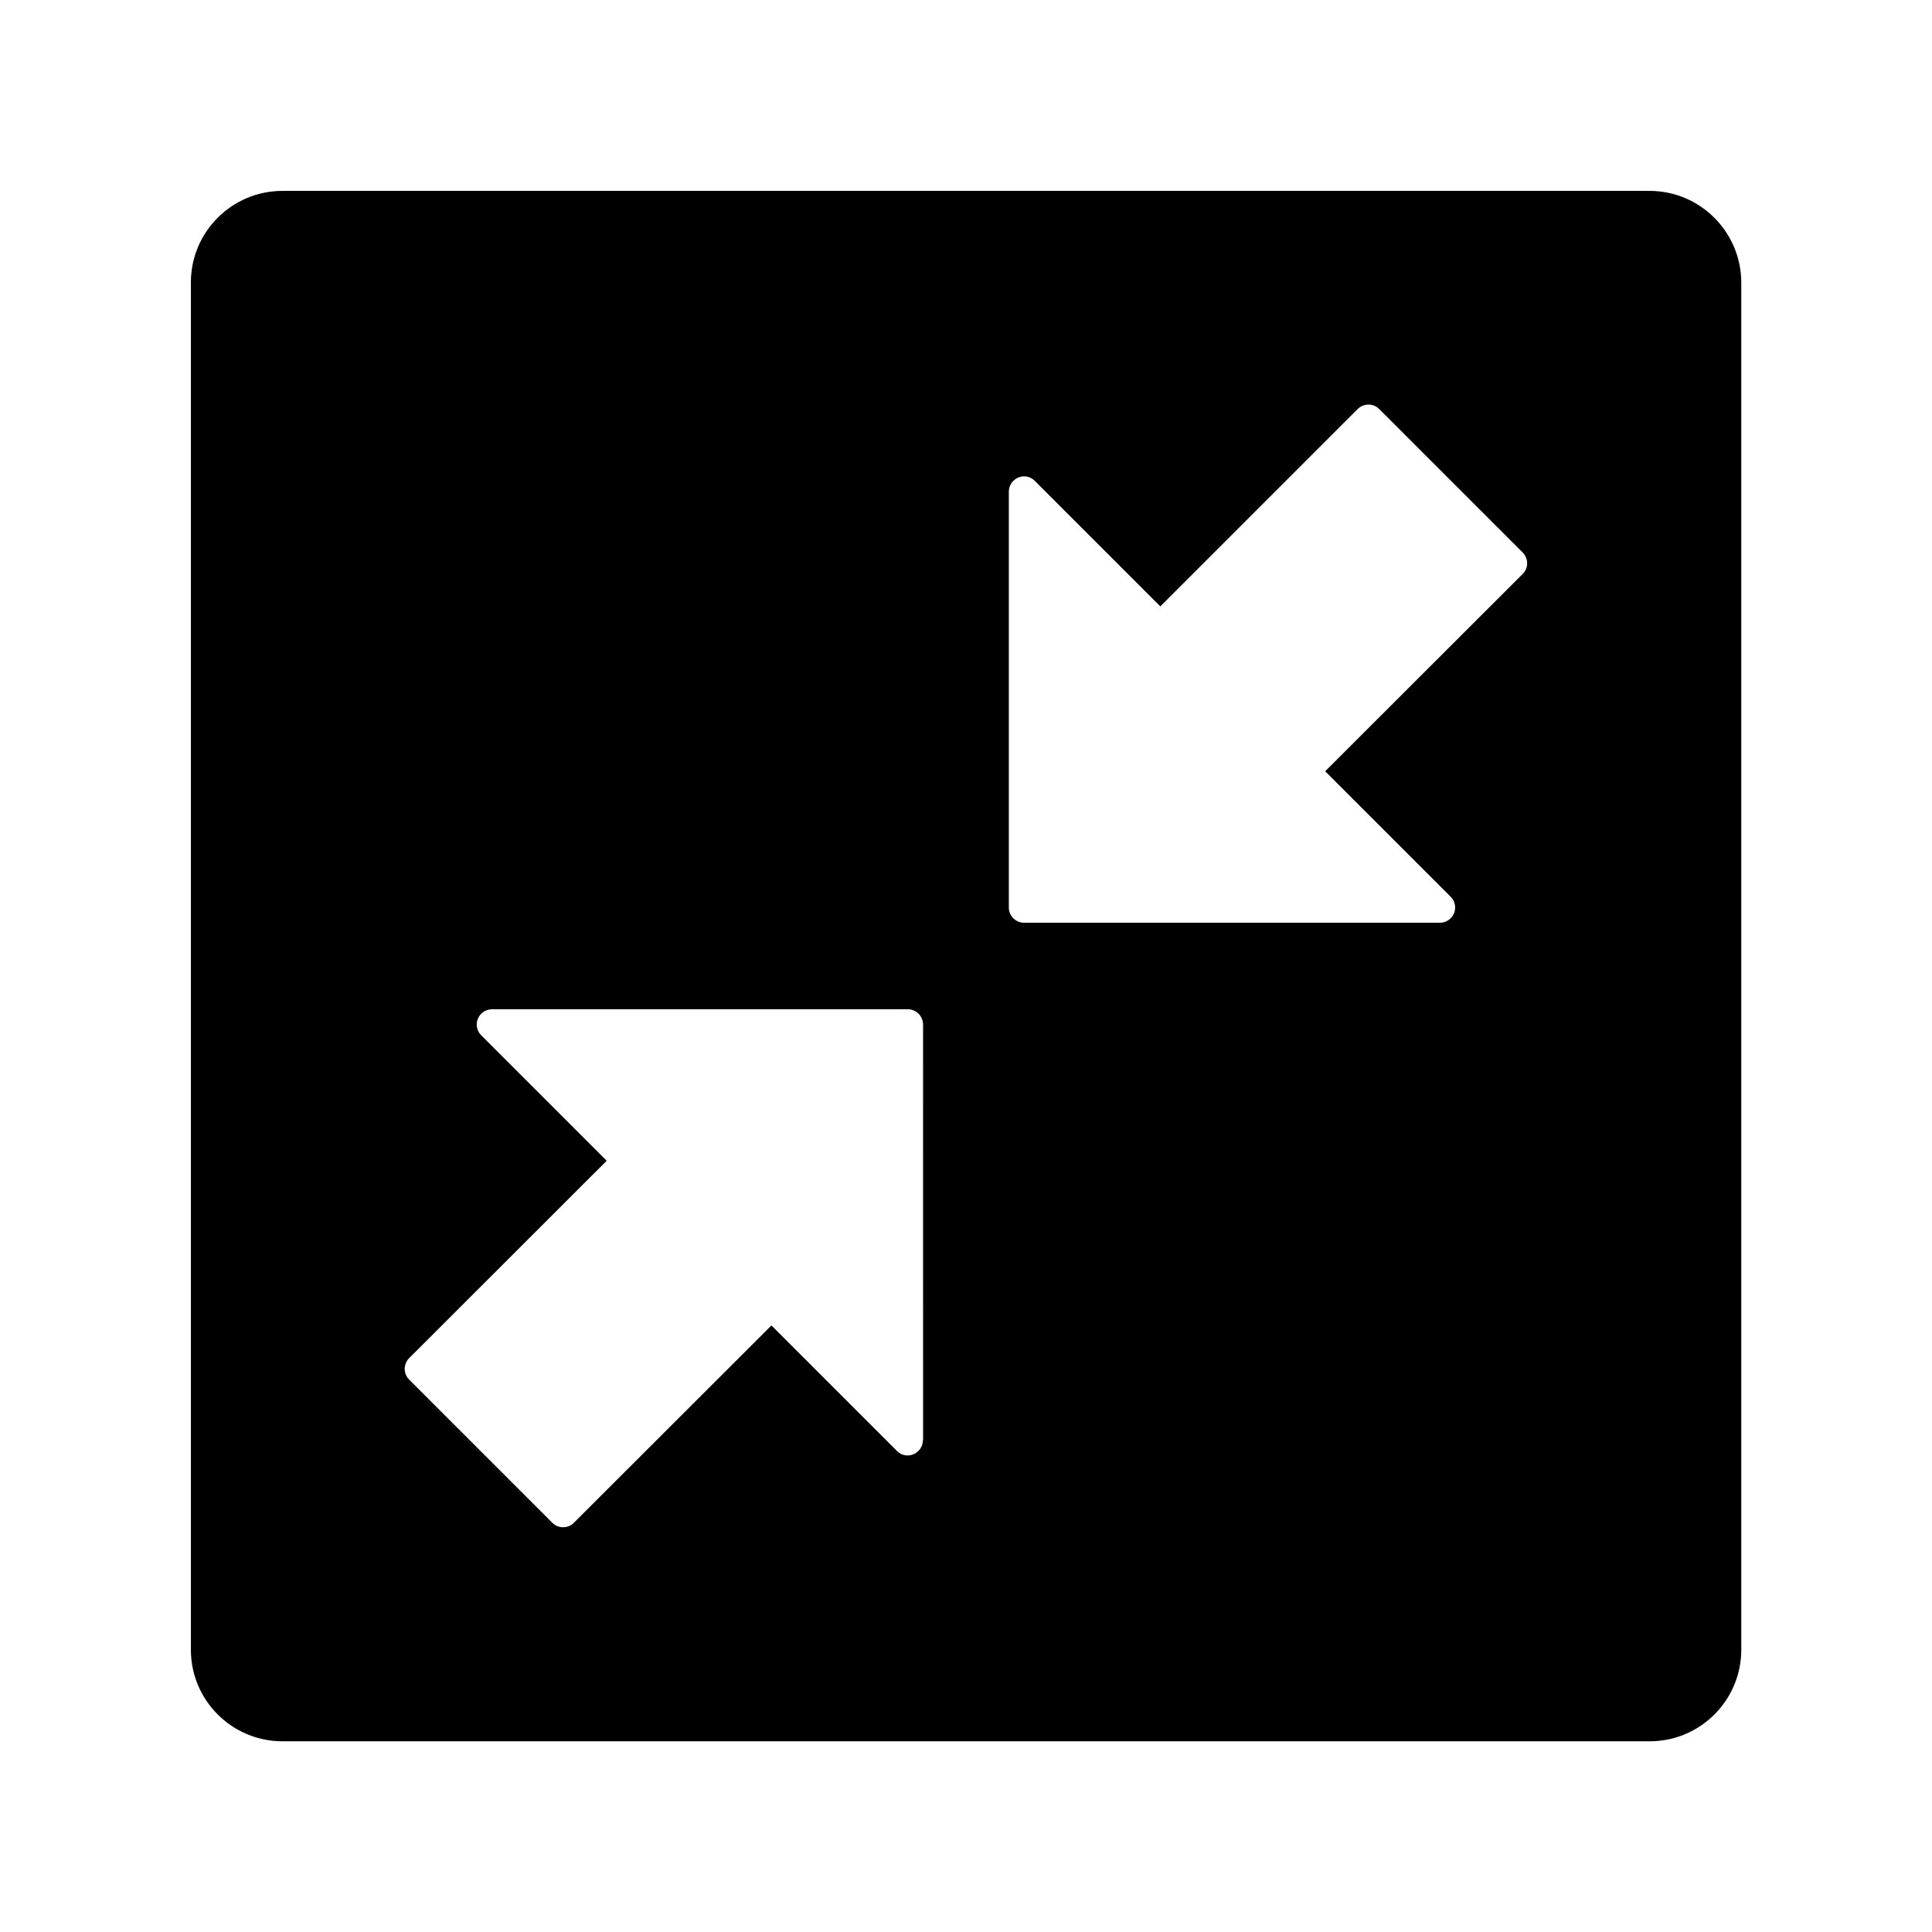 <?xml version="1.0" encoding="UTF-8"?>
<!-- Uploaded to: ICON Repo, www.svgrepo.com, Generator: ICON Repo Mixer Tools -->
<svg fill="#000000" width="800px" height="800px" version="1.1" viewBox="144 144 512 512" xmlns="http://www.w3.org/2000/svg">
 <path d="m581.15 194.59h-362.31c-13.383 0-24.254 10.875-24.254 24.254v362.36c0 13.383 10.875 24.254 24.254 24.254h362.36c13.383 0 24.254-10.875 24.254-24.254v-362.36c-0.047-13.383-10.922-24.258-24.305-24.258zm-192.57 331.07c0 1.625-0.984 3.102-2.508 3.738-1.523 0.641-3.246 0.297-4.379-0.887l-33.258-33.258-52.355 52.301c-0.789 0.789-1.82 1.18-2.856 1.18-1.031 0-2.066-0.395-2.856-1.18l-37.934-37.934c-1.574-1.574-1.574-4.133 0-5.707l52.348-52.301-33.258-33.258c-1.18-1.133-1.477-2.902-0.887-4.379 0.641-1.523 2.117-2.508 3.738-2.508h110.21c2.215 0 4.035 1.82 4.035 4.035l0.008 110.16zm158.96-229.57-52.352 52.301 33.258 33.258c1.18 1.18 1.477 2.902 0.887 4.379-0.641 1.523-2.117 2.508-3.738 2.508h-110.21c-2.215 0-4.035-1.82-4.035-4.035v-110.21c0-1.625 0.984-3.102 2.508-3.738 1.523-0.641 3.246-0.297 4.379 0.887l33.258 33.258 52.301-52.301c1.574-1.574 4.133-1.574 5.707 0l37.934 37.934c1.676 1.625 1.676 4.184 0.102 5.758z"/>
</svg>